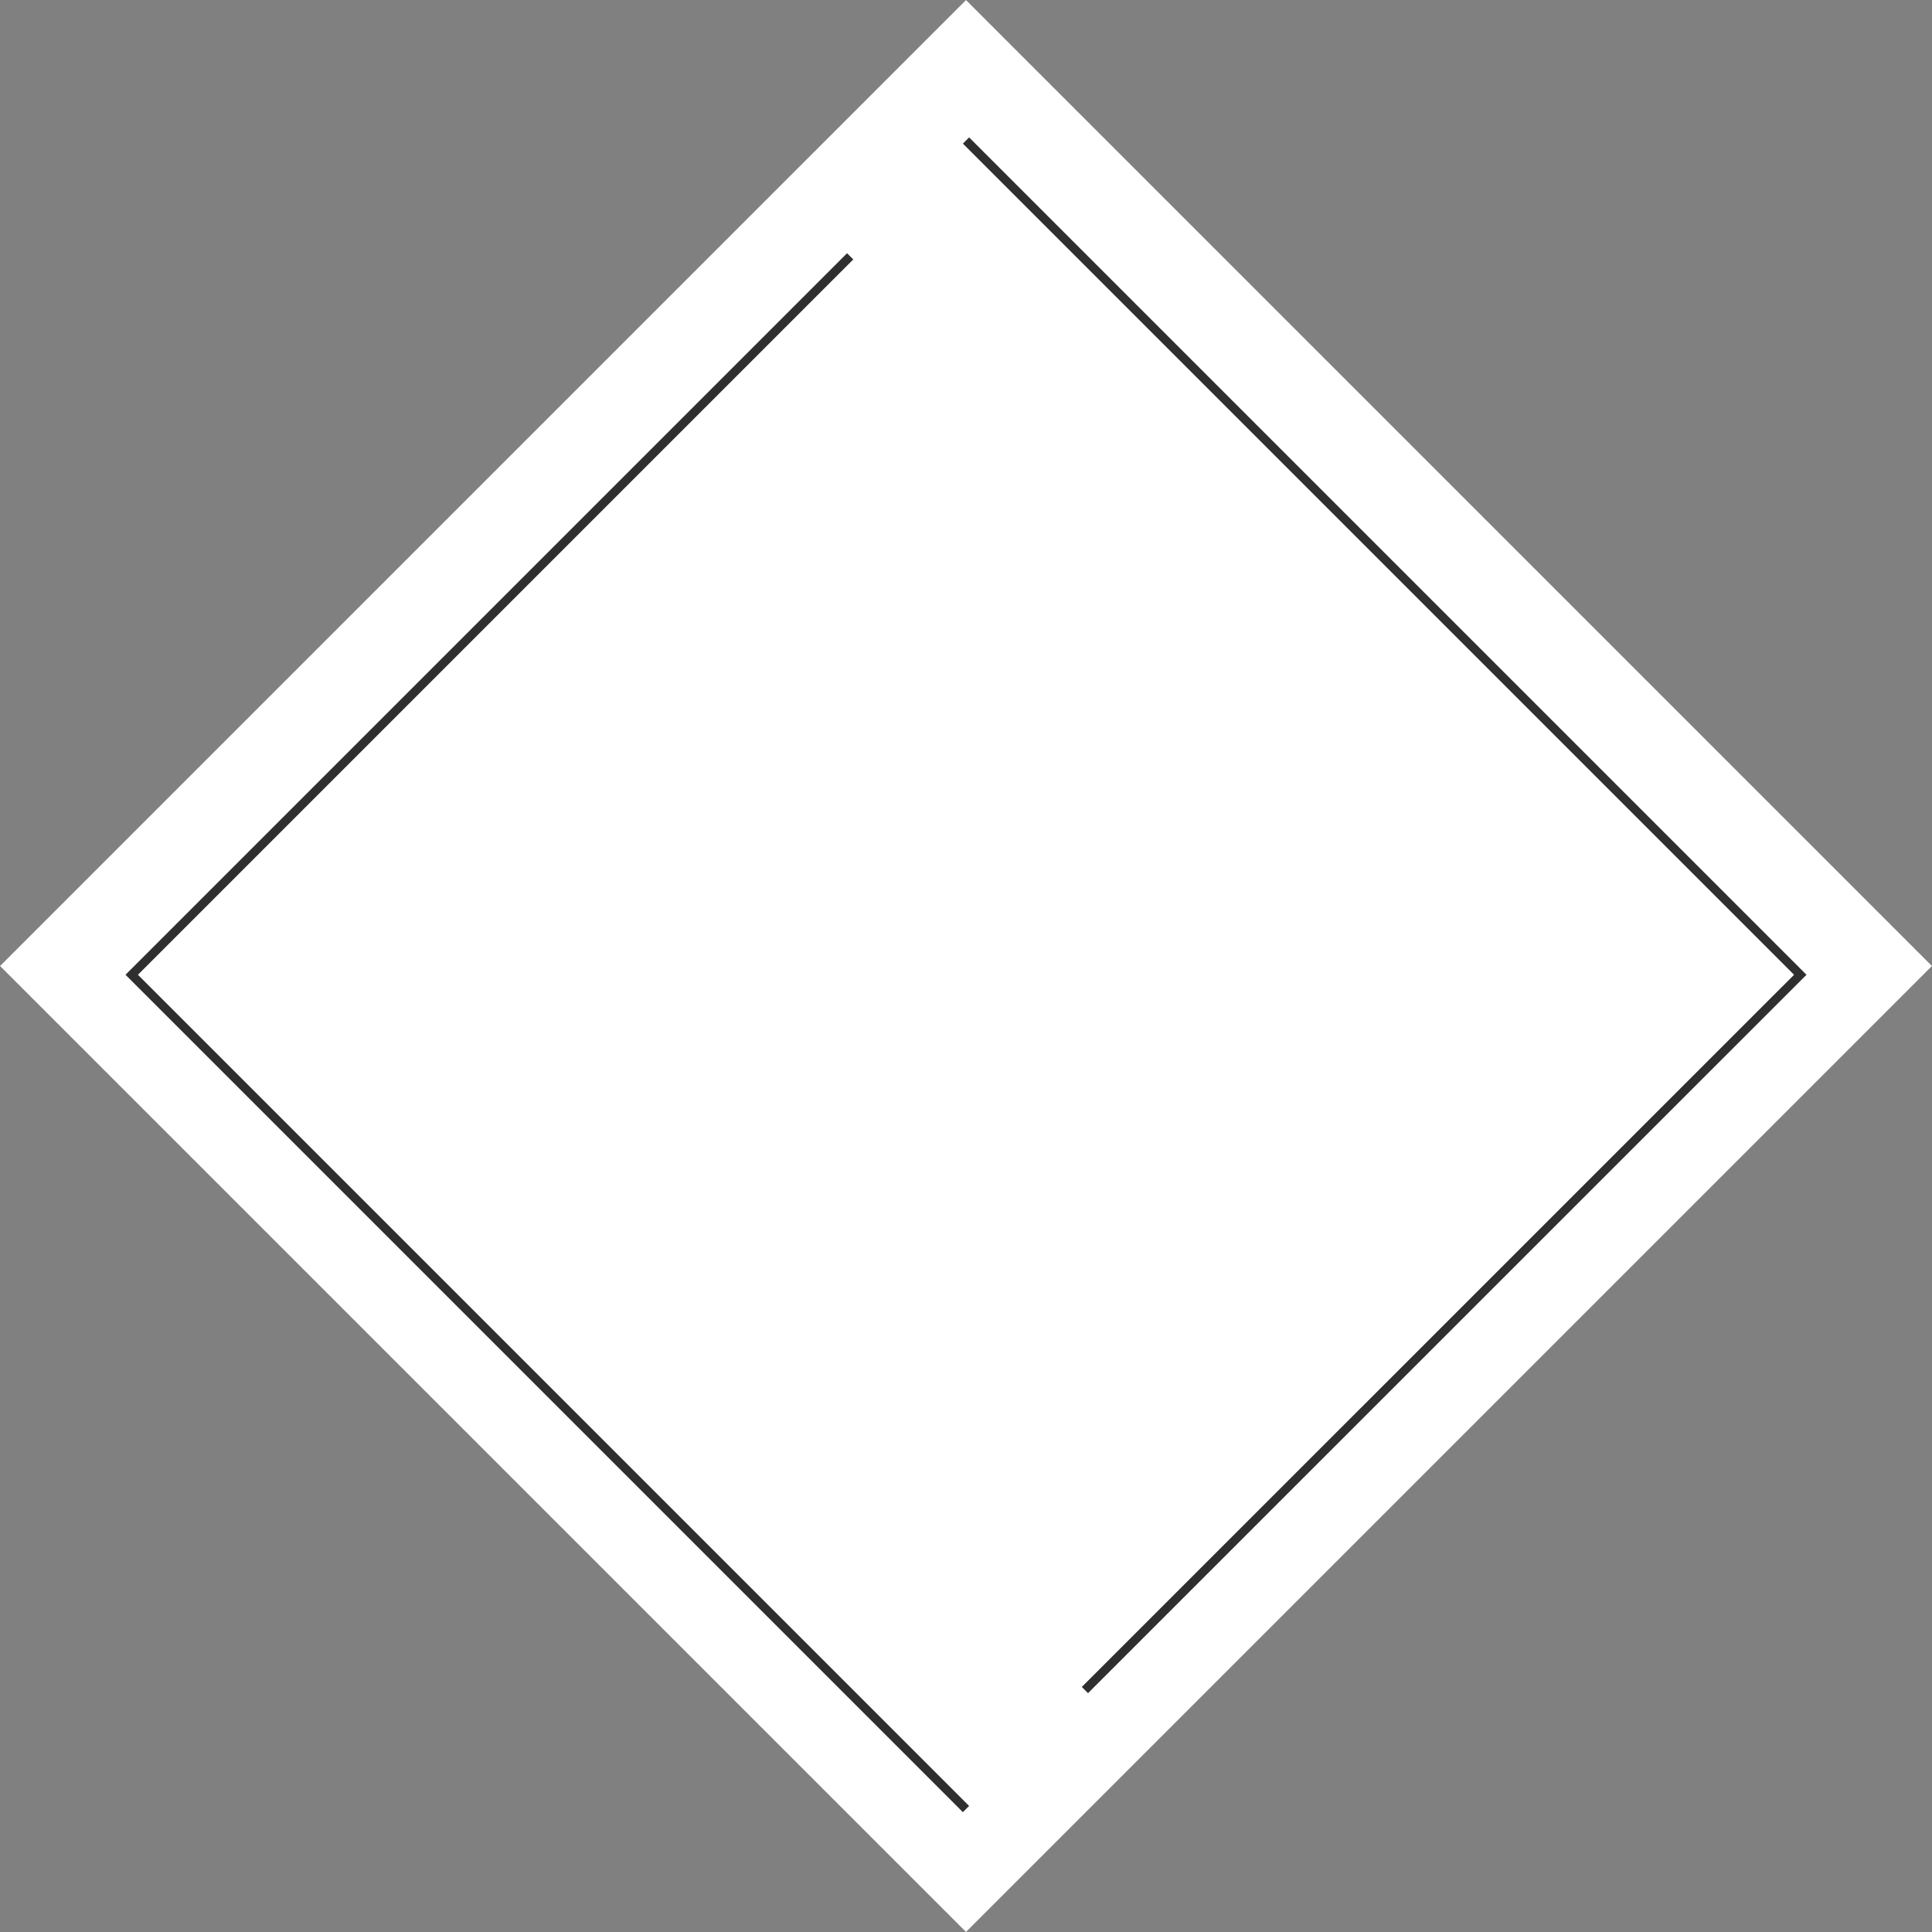 <svg id="bg_index_feature04.svg" xmlns="http://www.w3.org/2000/svg" width="220" height="220" viewBox="0 0 220 220">
  <rect x="0" y="0" width="220" height="220" fill="#808080" stroke="none"/>
  <defs>
    <style>
      .cls-1 {
        fill: #fff;
      }

      .cls-1, .cls-2 {
        fill-rule: evenodd;
      }

      .cls-2 {
        fill: none;
        stroke: #302f30;
        stroke-width: 1px;
      }
    </style>
  </defs>
  <path id="長方形_567" data-name="長方形 567" class="cls-1" d="M2030,3780.01L2139.99,3890,2030,3999.99,1920.01,3890Z" transform="translate(-1920 -3780)"/>
  <path id="長方形_567-2" data-name="長方形 567" class="cls-2" d="M2030,3986l-95-95,81.81-81.81M2030,3796l95,95s-55.21,55.21-81.46,81.45" transform="translate(-1920 -3780)"/>
</svg>
